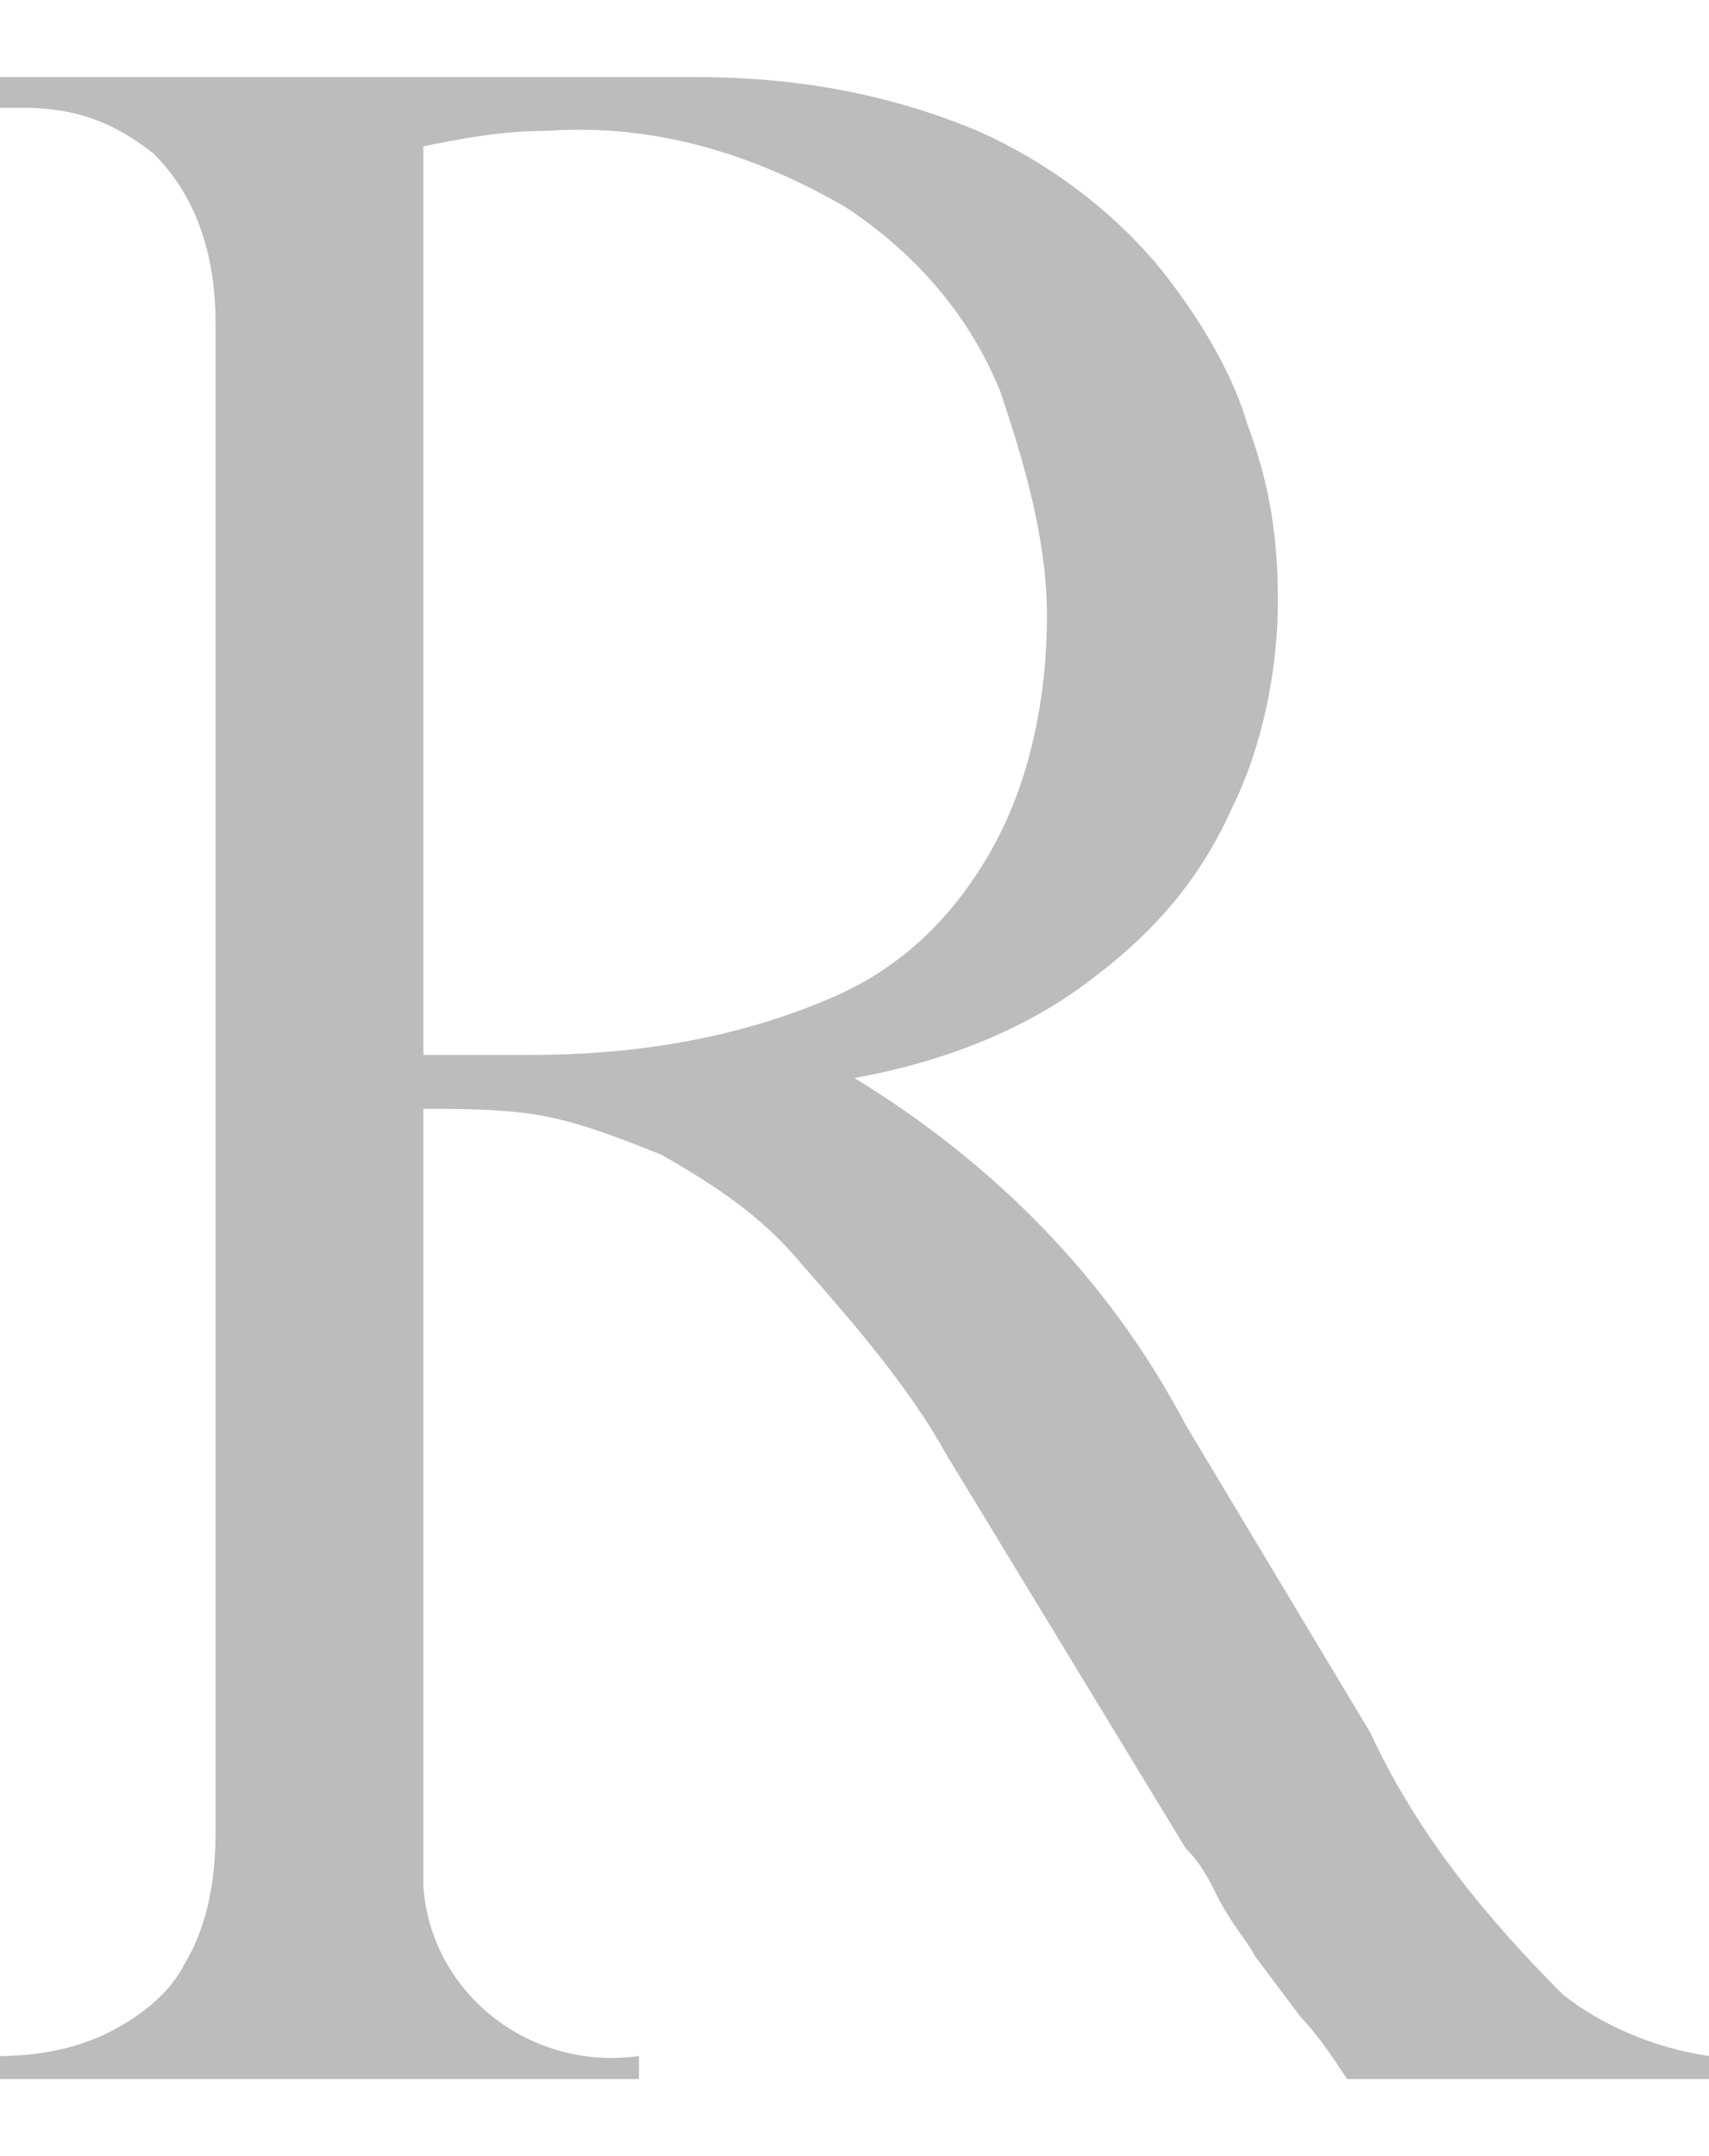 <svg xmlns="http://www.w3.org/2000/svg" viewBox="0 0 22.2 28"><path d="M2 2c.6.6.8 1.4.8 2.2v19.6c0 .6-.1 1.2-.4 1.7-.2.4-.6.7-1 .9-.4.2-.9.3-1.4.3v.3h8.3v-.3c-1.4.2-2.7-.8-2.8-2.2V14.4c.5 0 1.1 0 1.6.1s1 .3 1.5.5c.7.4 1.3.8 1.8 1.4.7.8 1.4 1.6 1.9 2.5l3.1 5.1c.2.2.3.4.4.6.2.4.4.6.5.8l.6.8c.2.2.4.5.6.8h4.7v-.3c-.7-.1-1.4-.4-1.9-.8-1-1-1.9-2.1-2.5-3.4l-2.4-4c-1-1.9-2.5-3.4-4.3-4.5 1.1-.2 2.2-.6 3.1-1.3.8-.6 1.4-1.3 1.8-2.2.4-.8.6-1.8.6-2.7 0-.8-.1-1.5-.4-2.3-.2-.7-.7-1.5-1.2-2.1-.6-.7-1.4-1.3-2.3-1.7C11.5 1.2 10.3 1 9 1H0v.4h.3c.7 0 1.2.2 1.7.6zm3.5-.1c.5-.1 1-.2 1.6-.2 1.4-.1 2.7.3 3.9 1 .9.6 1.6 1.4 2 2.4.3.9.6 1.9.6 2.9s-.2 2.1-.7 3c-.5.9-1.2 1.6-2.2 2-1.2.5-2.5.7-3.8.7H5.5V1.9z" fill-rule="evenodd" clip-rule="evenodd" fill="#bbbcbc"/></svg>